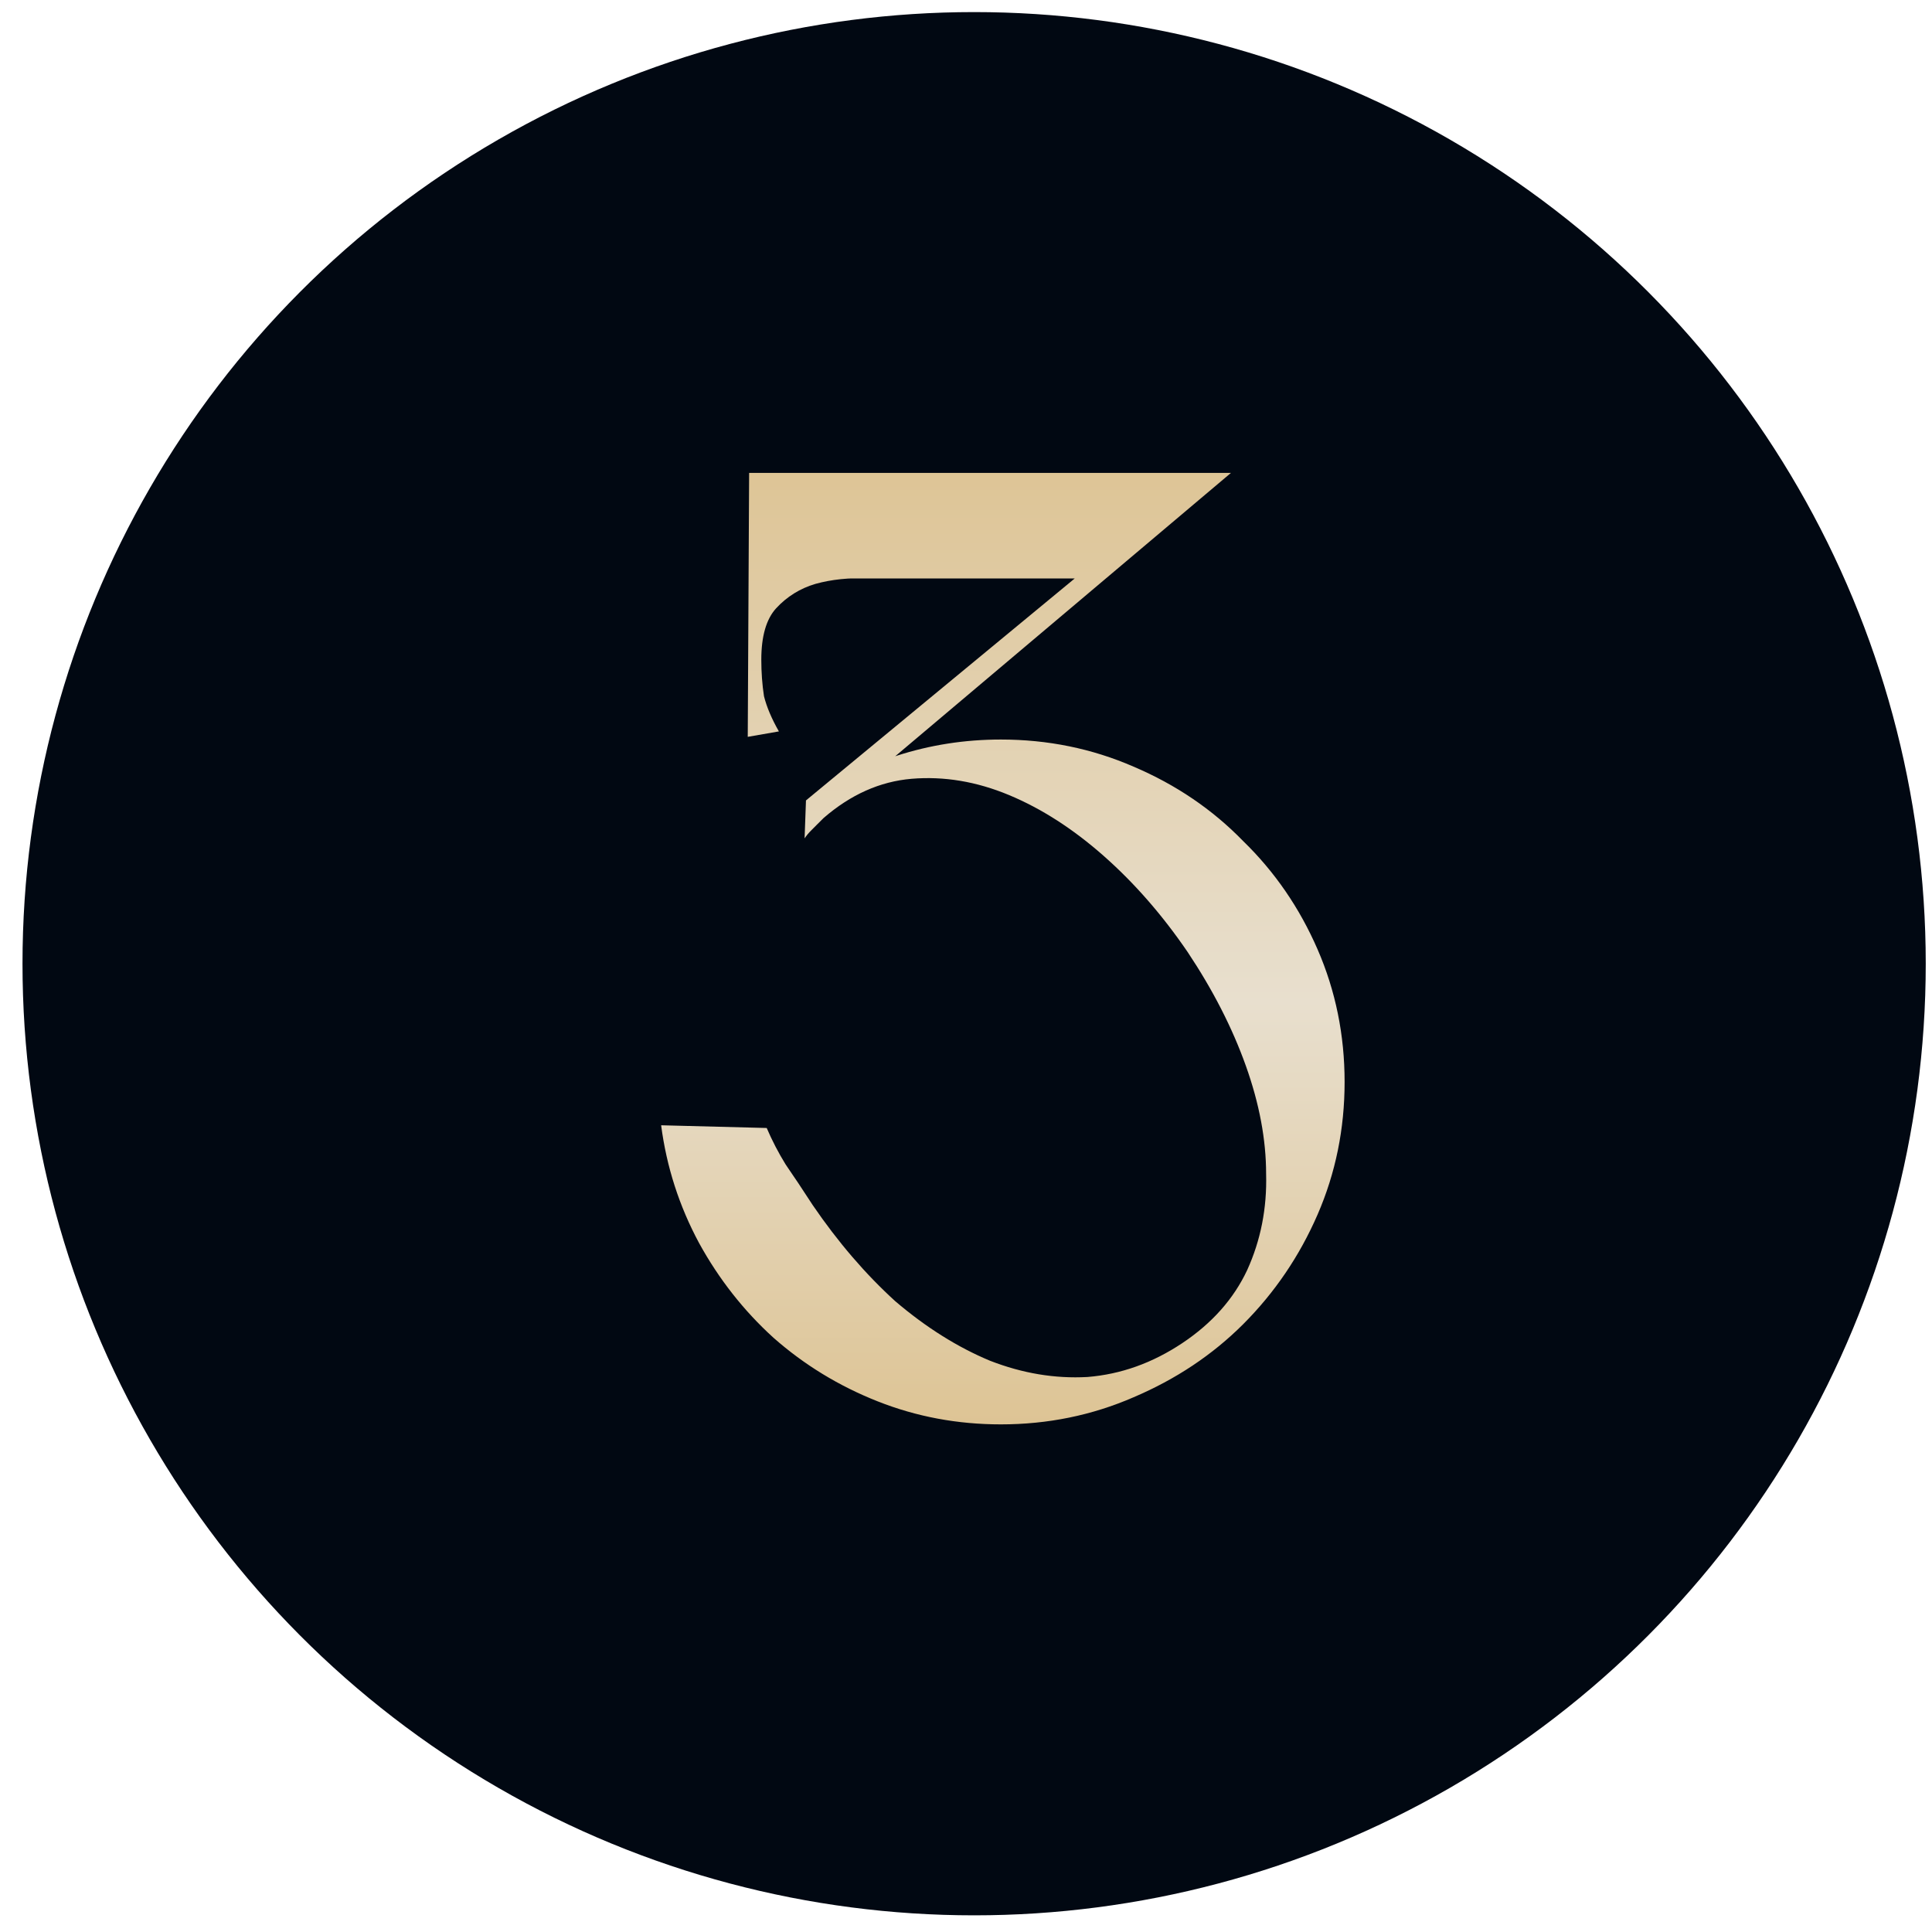 <?xml version="1.0" encoding="UTF-8"?> <svg xmlns="http://www.w3.org/2000/svg" width="59" height="59" viewBox="0 0 59 59" fill="none"><circle cx="29.748" cy="29.43" r="29.061" fill="#010812"></circle><path d="M24.819 36.802C25.591 37.932 26.431 38.91 27.34 39.737C28.277 40.536 29.242 41.142 30.234 41.555C31.226 41.941 32.218 42.106 33.21 42.051C34.229 41.969 35.194 41.624 36.103 41.018C37.012 40.412 37.673 39.668 38.087 38.786C38.5 37.877 38.693 36.899 38.665 35.852C38.665 34.805 38.459 33.703 38.045 32.545C37.632 31.388 37.04 30.231 36.268 29.073C35.497 27.944 34.642 26.965 33.706 26.139C32.769 25.312 31.804 24.692 30.812 24.279C29.82 23.866 28.828 23.7 27.837 23.783C26.872 23.866 25.977 24.265 25.15 24.982C25.095 25.037 25.026 25.106 24.943 25.188C24.888 25.243 24.833 25.299 24.778 25.354C24.695 25.436 24.626 25.519 24.571 25.602L24.613 24.444C25.467 23.866 26.39 23.411 27.382 23.08C28.401 22.75 29.462 22.584 30.564 22.584C31.997 22.584 33.347 22.86 34.615 23.411C35.91 23.962 37.026 24.72 37.963 25.684C38.927 26.621 39.685 27.723 40.236 28.991C40.787 30.258 41.062 31.608 41.062 33.041C41.062 34.474 40.787 35.824 40.236 37.092C39.685 38.359 38.927 39.475 37.963 40.44C37.026 41.376 35.91 42.12 34.615 42.671C33.347 43.222 31.997 43.498 30.564 43.498C29.242 43.498 27.988 43.264 26.803 42.795C25.618 42.327 24.558 41.679 23.621 40.853C22.711 40.026 21.954 39.062 21.348 37.96C20.741 36.83 20.355 35.631 20.19 34.364L23.414 34.447C23.579 34.832 23.772 35.204 23.993 35.562C24.241 35.921 24.516 36.334 24.819 36.802ZM33.664 17.666H22.877V14.442H37.591L33.664 17.666ZM24.613 24.444L36.723 14.442H37.591L24.613 25.395V24.444ZM27.96 14.442L28.209 17.666C27.657 17.666 27.093 17.666 26.514 17.666C25.935 17.638 25.398 17.694 24.902 17.831C24.434 17.969 24.034 18.217 23.703 18.575C23.4 18.906 23.249 19.429 23.249 20.146C23.249 20.532 23.276 20.904 23.331 21.262C23.414 21.592 23.566 21.951 23.786 22.336L22.835 22.502L22.877 14.442H27.96Z" fill="url(#paint0_linear_39_181)"></path><defs><linearGradient id="paint0_linear_39_181" x1="29.748" y1="10.374" x2="29.748" y2="47.831" gradientUnits="userSpaceOnUse"><stop stop-color="#DBBE88"></stop><stop offset="0.54" stop-color="#E8DFCE"></stop><stop offset="0.96" stop-color="#DBBE88"></stop></linearGradient></defs></svg> 